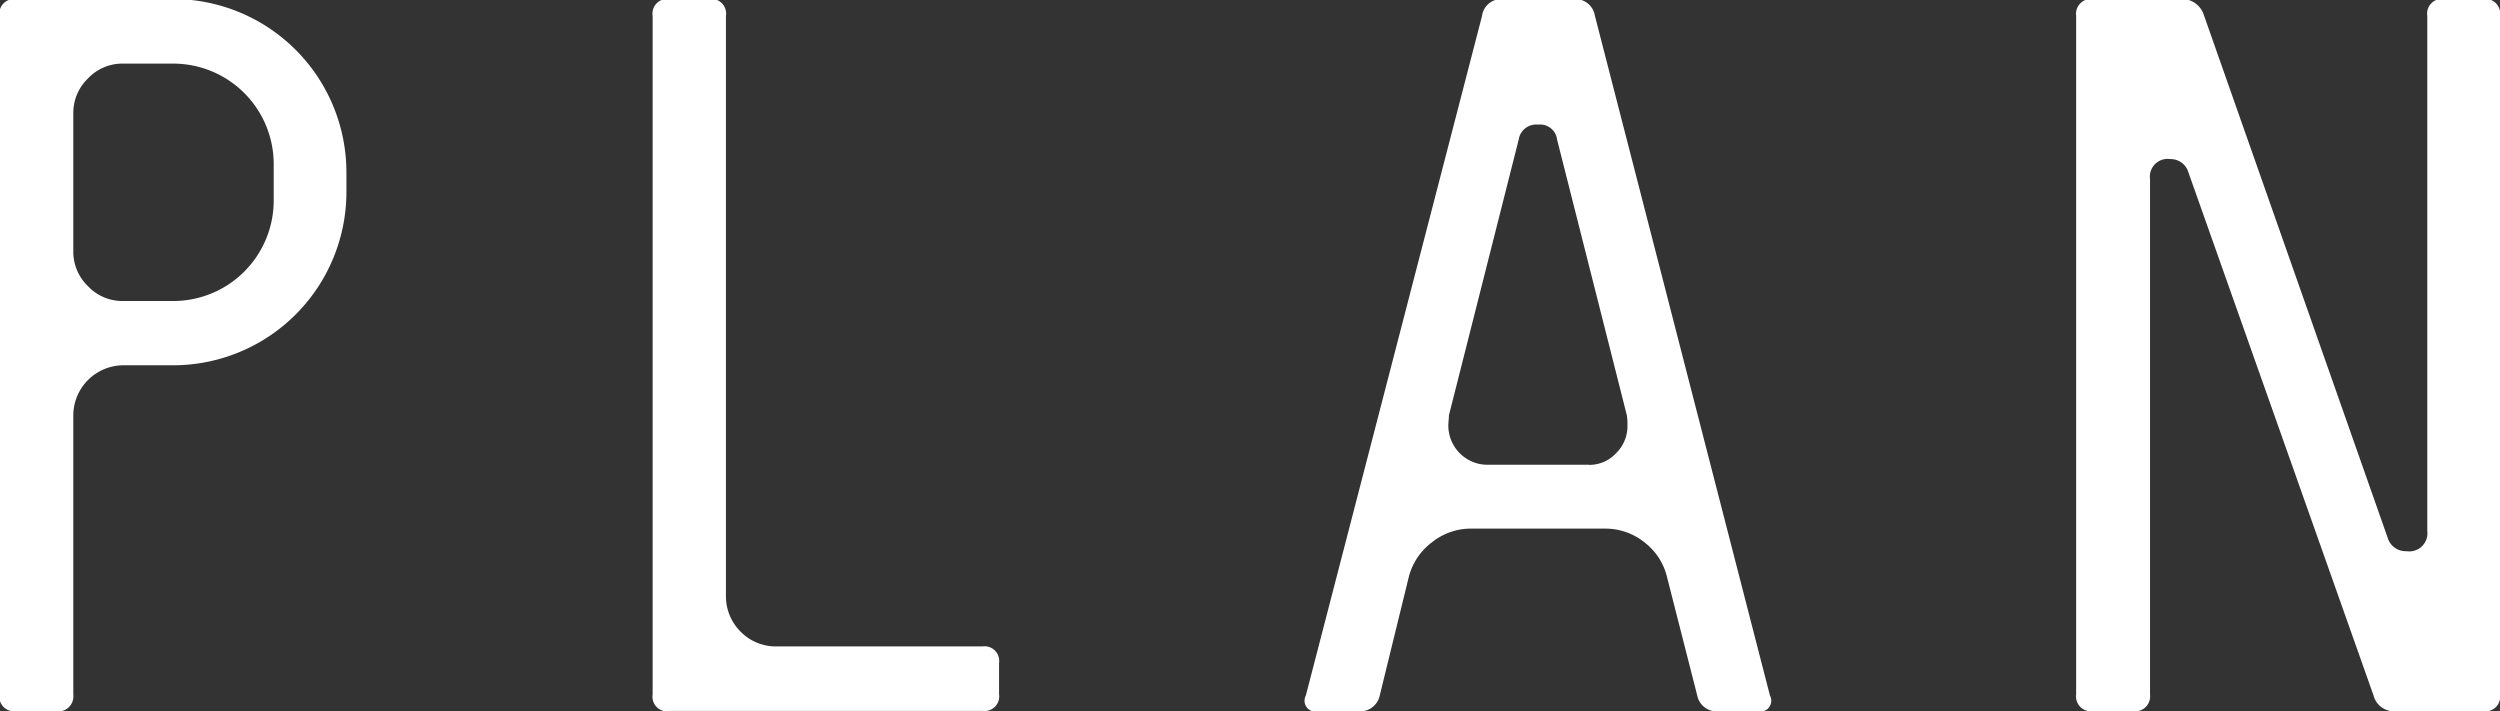 <svg xmlns="http://www.w3.org/2000/svg" width="42.29" height="12.031" viewBox="0 0 42.29 12.031">
  <rect x="0" y="0" width="42.29" height="12.031" fill="#333333" stroke="none"/>
  <defs>
    <style>
      .cls-1 {
        fill: #fff;
        fill-rule: evenodd;
      }
    </style>
  </defs>
  <path id="nav_plan.svg" class="cls-1" d="M1159.48,78.732v0.326a2.932,2.932,0,0,1-2.93,2.934h-0.84a0.85,0.85,0,0,0-.85.85v4.72a0.255,0.255,0,0,1-.29.283h-0.68a0.252,0.252,0,0,1-.28-0.283V76.081a0.252,0.252,0,0,1,.28-0.284h2.66a2.932,2.932,0,0,1,2.93,2.934h0Zm-1.23-.15a1.7,1.7,0,0,0-1.7-1.693h-0.84a0.8,0.8,0,0,0-.6.249,0.809,0.809,0,0,0-.25.6v2.318a0.809,0.809,0,0,0,.25.6,0.8,0.8,0,0,0,.6.249h0.84a1.7,1.7,0,0,0,1.7-1.693v-0.64Zm6.69,9.263a0.248,0.248,0,0,1-.28-0.283V76.081a0.248,0.248,0,0,1,.28-0.284h0.68a0.248,0.248,0,0,1,.28.284V85.9a0.843,0.843,0,0,0,.25.6,0.832,0.832,0,0,0,.6.248h3.49a0.248,0.248,0,0,1,.28.284v0.524a0.248,0.248,0,0,1-.28.283h-5.3Zm16.88-2.268a1.045,1.045,0,0,0-.38-0.588,1.056,1.056,0,0,0-.67-0.234h-2.27a1.049,1.049,0,0,0-.66.234,1.061,1.061,0,0,0-.39.588l-0.49,2a0.339,0.339,0,0,1-.36.269h-0.68a0.186,0.186,0,0,1-.21-0.269l2.98-11.494a0.326,0.326,0,0,1,.35-0.284h1.21a0.332,0.332,0,0,1,.35.284l2.96,11.494a0.186,0.186,0,0,1-.21.269h-0.67a0.335,0.335,0,0,1-.35-0.269Zm-1.32-1.9a0.618,0.618,0,0,0,.46-0.2,0.64,0.64,0,0,0,.19-0.468,0.971,0.971,0,0,0-.01-0.17l-1.18-4.663a0.289,0.289,0,0,0-.32-0.255,0.3,0.3,0,0,0-.33.255l-1.18,4.663c0,0.057-.01.113-0.01,0.17a0.663,0.663,0,0,0,.67.666h1.71Zm15.13-7.88a0.248,0.248,0,0,1,.28.284v11.48a0.248,0.248,0,0,1-.28.283h-1.49a0.356,0.356,0,0,1-.37-0.269l-3.13-8.844a0.313,0.313,0,0,0-.31-0.227,0.3,0.3,0,0,0-.34.34v8.717a0.255,0.255,0,0,1-.29.283h-0.68a0.252,0.252,0,0,1-.28-0.283V76.081a0.252,0.252,0,0,1,.28-0.284h1.49a0.387,0.387,0,0,1,.39.269l3.11,8.844a0.317,0.317,0,0,0,.32.227,0.306,0.306,0,0,0,.35-0.34V76.081a0.248,0.248,0,0,1,.28-0.284h0.67Z" transform="translate(-1153.62 -75.813)"/>
</svg>
